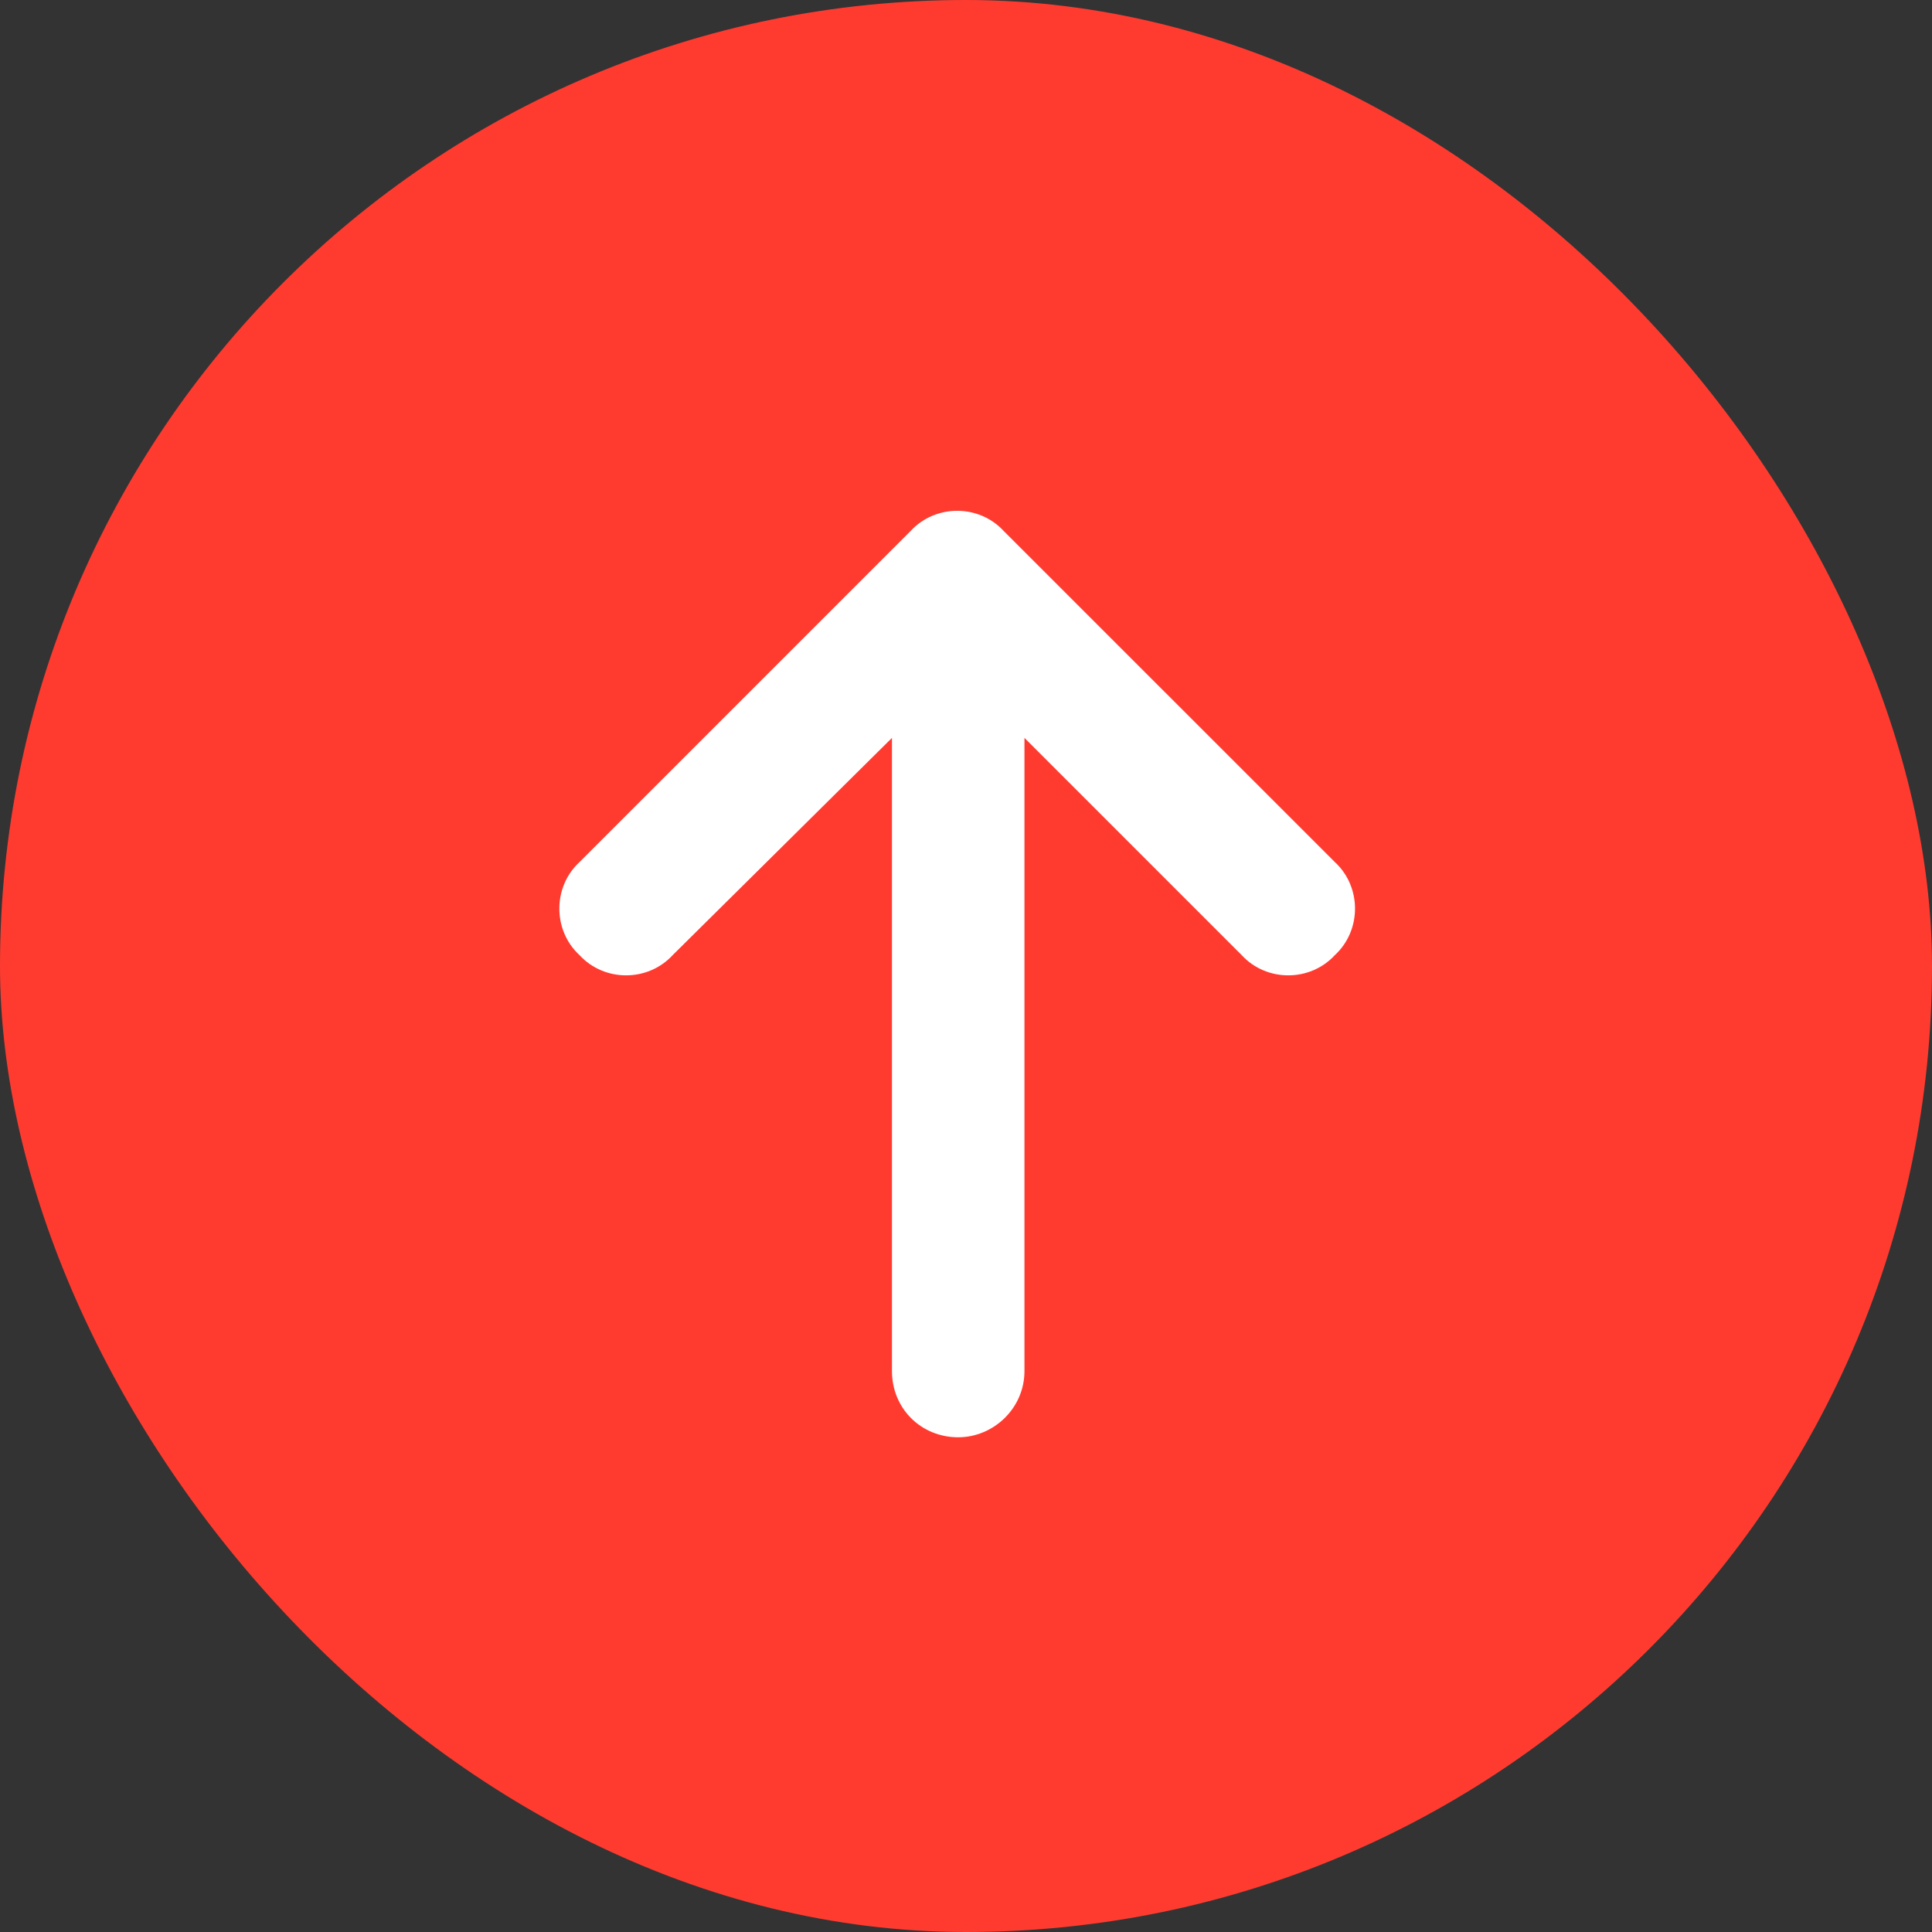 <svg width="31" height="31" viewBox="0 0 31 31" fill="none" xmlns="http://www.w3.org/2000/svg">
<rect x="0" y="0" width="31" height="31" fill="#333333" stroke="none"/>
<rect width="31" height="31" rx="15.5" fill="#FF3B30"/>
<path d="M16.105 8.52L21.418 13.832C21.85 14.23 21.85 14.928 21.418 15.326C21.02 15.758 20.322 15.758 19.924 15.326L16.438 11.84V22C16.438 22.598 15.94 23.062 15.375 23.062C14.777 23.062 14.312 22.598 14.312 22V11.84L10.793 15.326C10.395 15.758 9.697 15.758 9.299 15.326C8.867 14.928 8.867 14.23 9.299 13.832L14.611 8.52C15.01 8.088 15.707 8.088 16.105 8.52Z" fill="white"/>
</svg>
